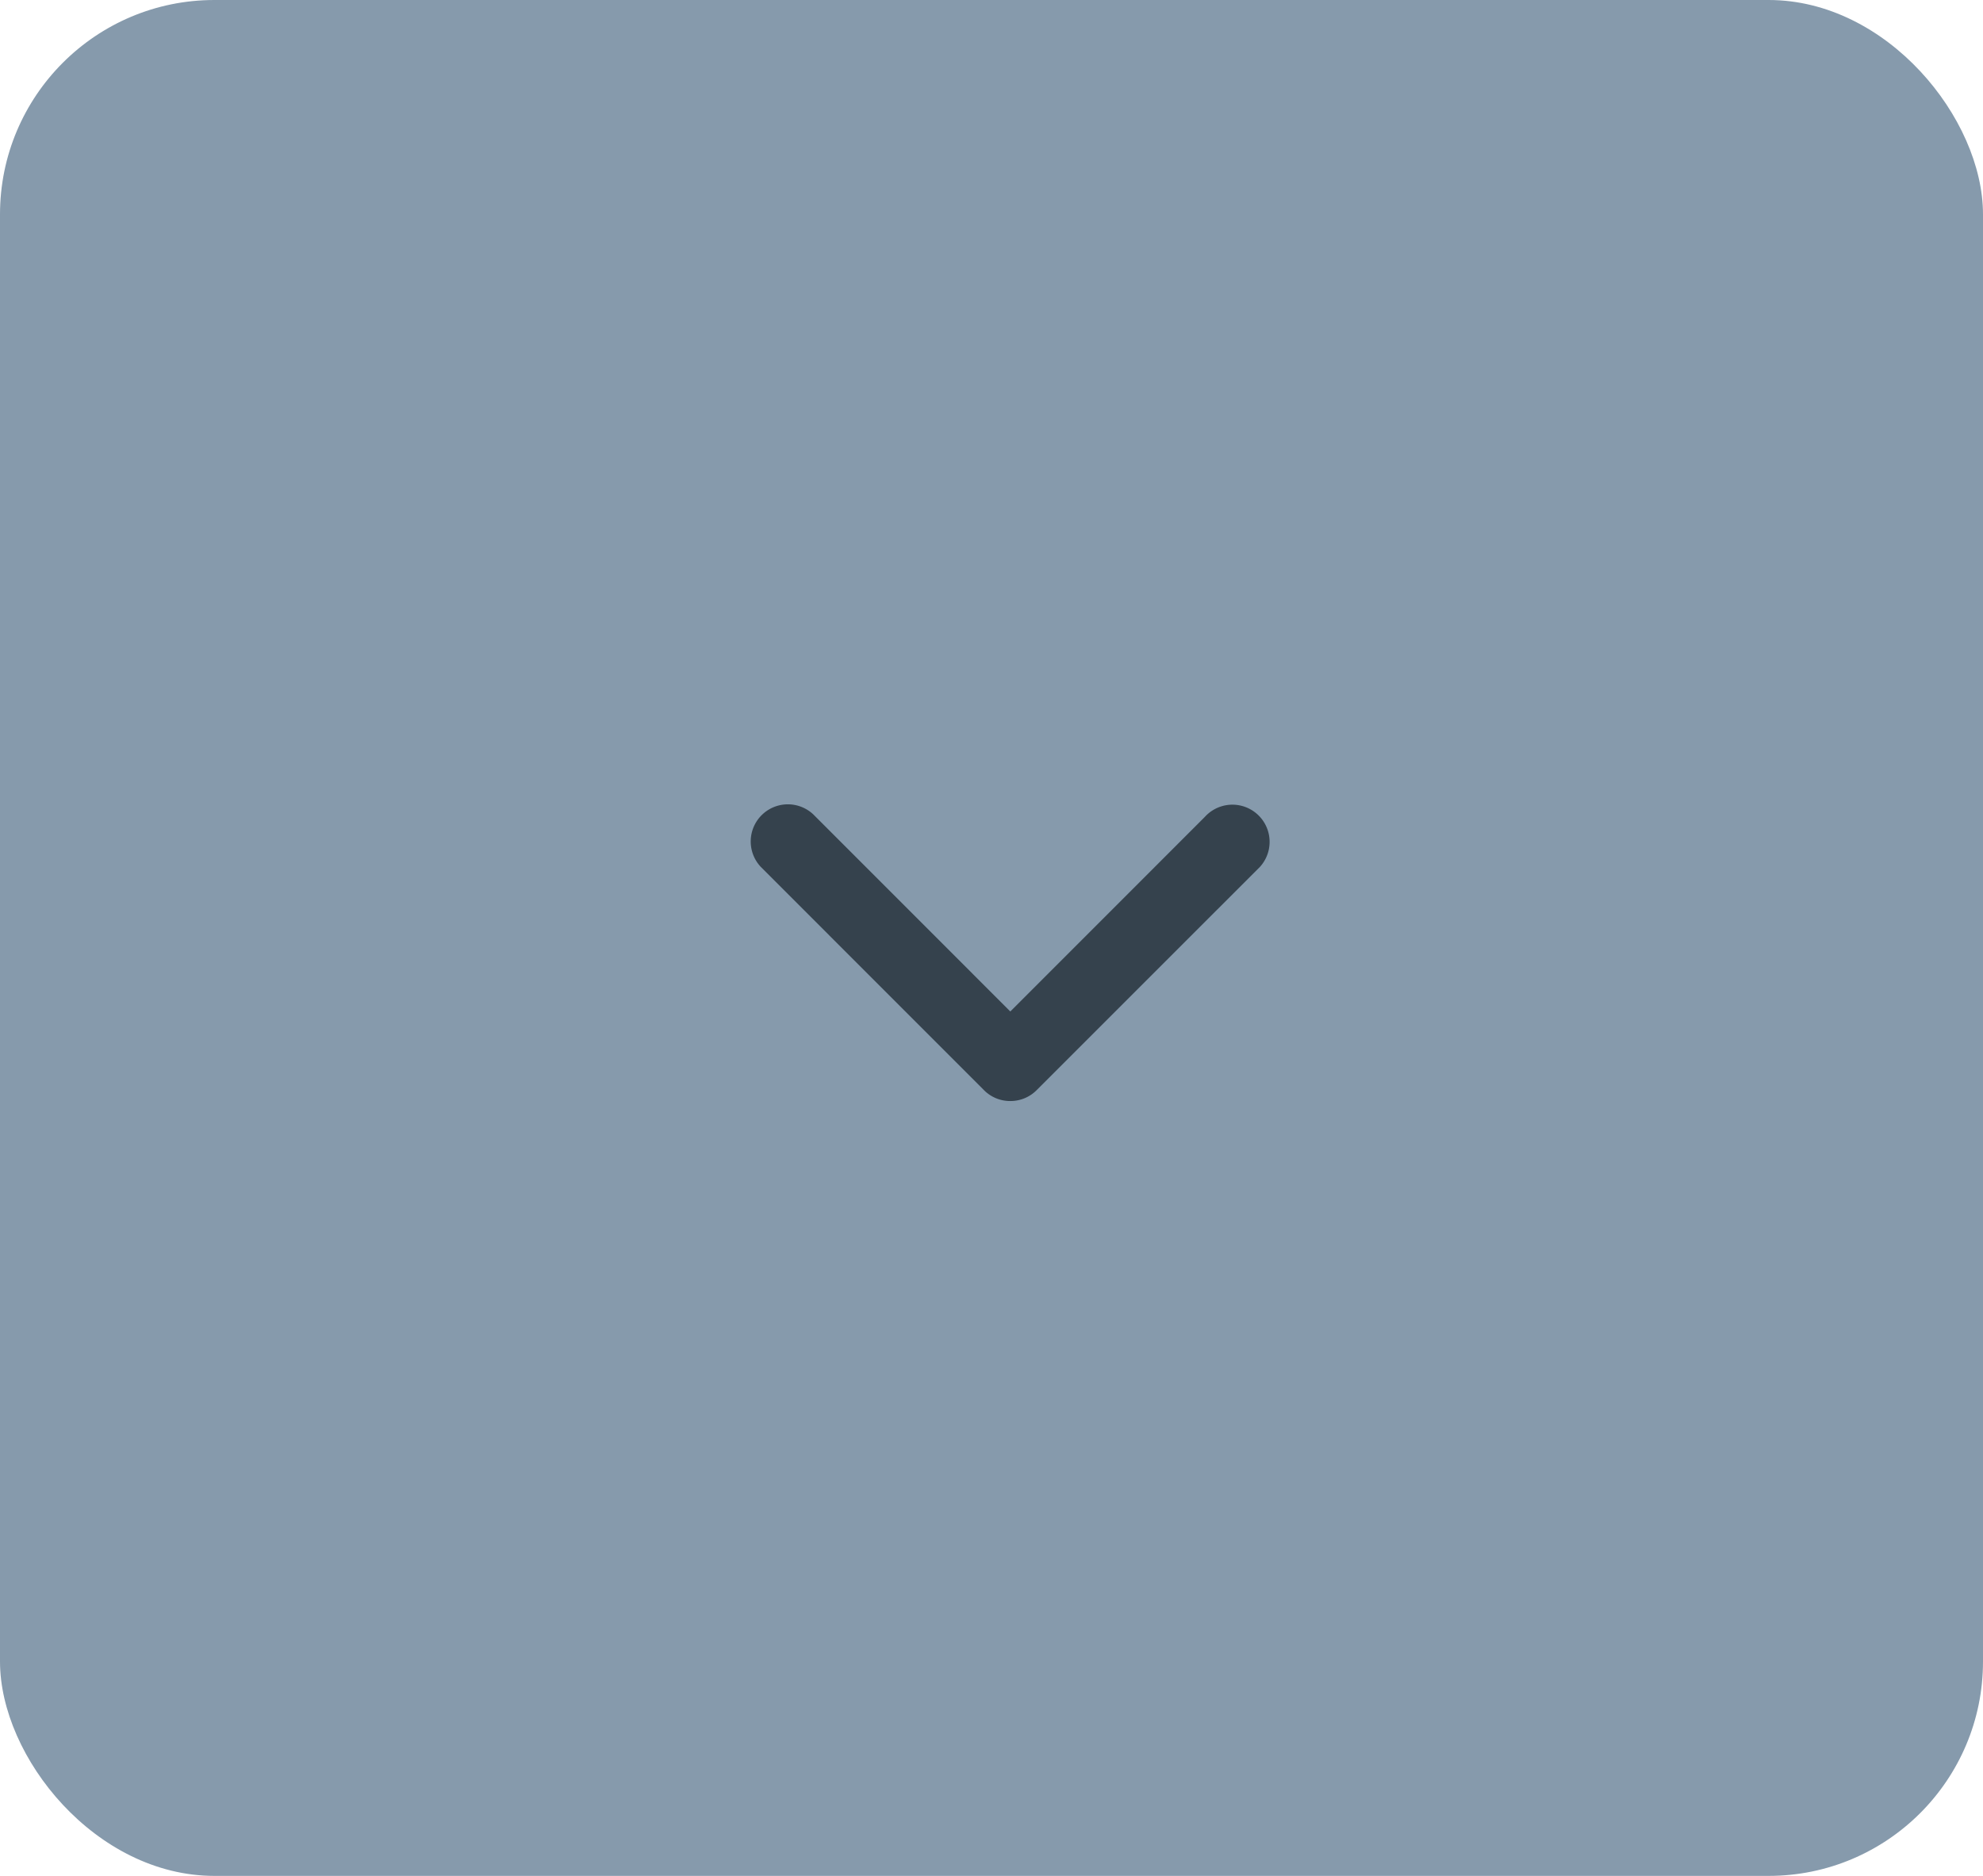<svg xmlns="http://www.w3.org/2000/svg" xmlns:xlink="http://www.w3.org/1999/xlink" width="37" height="35" viewBox="0 0 37 35">
  <defs>
    <clipPath id="clip-path">
      <rect id="Rectangle_682" data-name="Rectangle 682" width="5.543" height="9.7" fill="#35424d"/>
    </clipPath>
  </defs>
  <g id="Group_2968" data-name="Group 2968" transform="translate(-889 -1511)">
    <rect id="Rectangle_931" data-name="Rectangle 931" width="37" height="35" rx="4" transform="translate(889 1511)" fill="#869aac"/>
    <g id="Group_2444" data-name="Group 2444" transform="translate(3 3)">
      <g id="Group_2277" data-name="Group 2277" transform="translate(909.7 1523) rotate(90)">
        <g id="Group_2088" data-name="Group 2088" transform="translate(0 0)" clip-path="url(#clip-path)">
          <path id="Path_1744" data-name="Path 1744" d="M.241,1.219l3.631,3.63L.194,8.526h0a.693.693,0,0,0,.979.98h0L5.331,5.349h0a.687.687,0,0,0,.212-.5h0a.69.69,0,0,0-.212-.5h0L1.174.191l0,0A.693.693,0,1,0,.241,1.219" transform="translate(0 0)" fill="#35424d" fill-rule="evenodd"/>
        </g>
      </g>
    </g>
  </g>
</svg>
